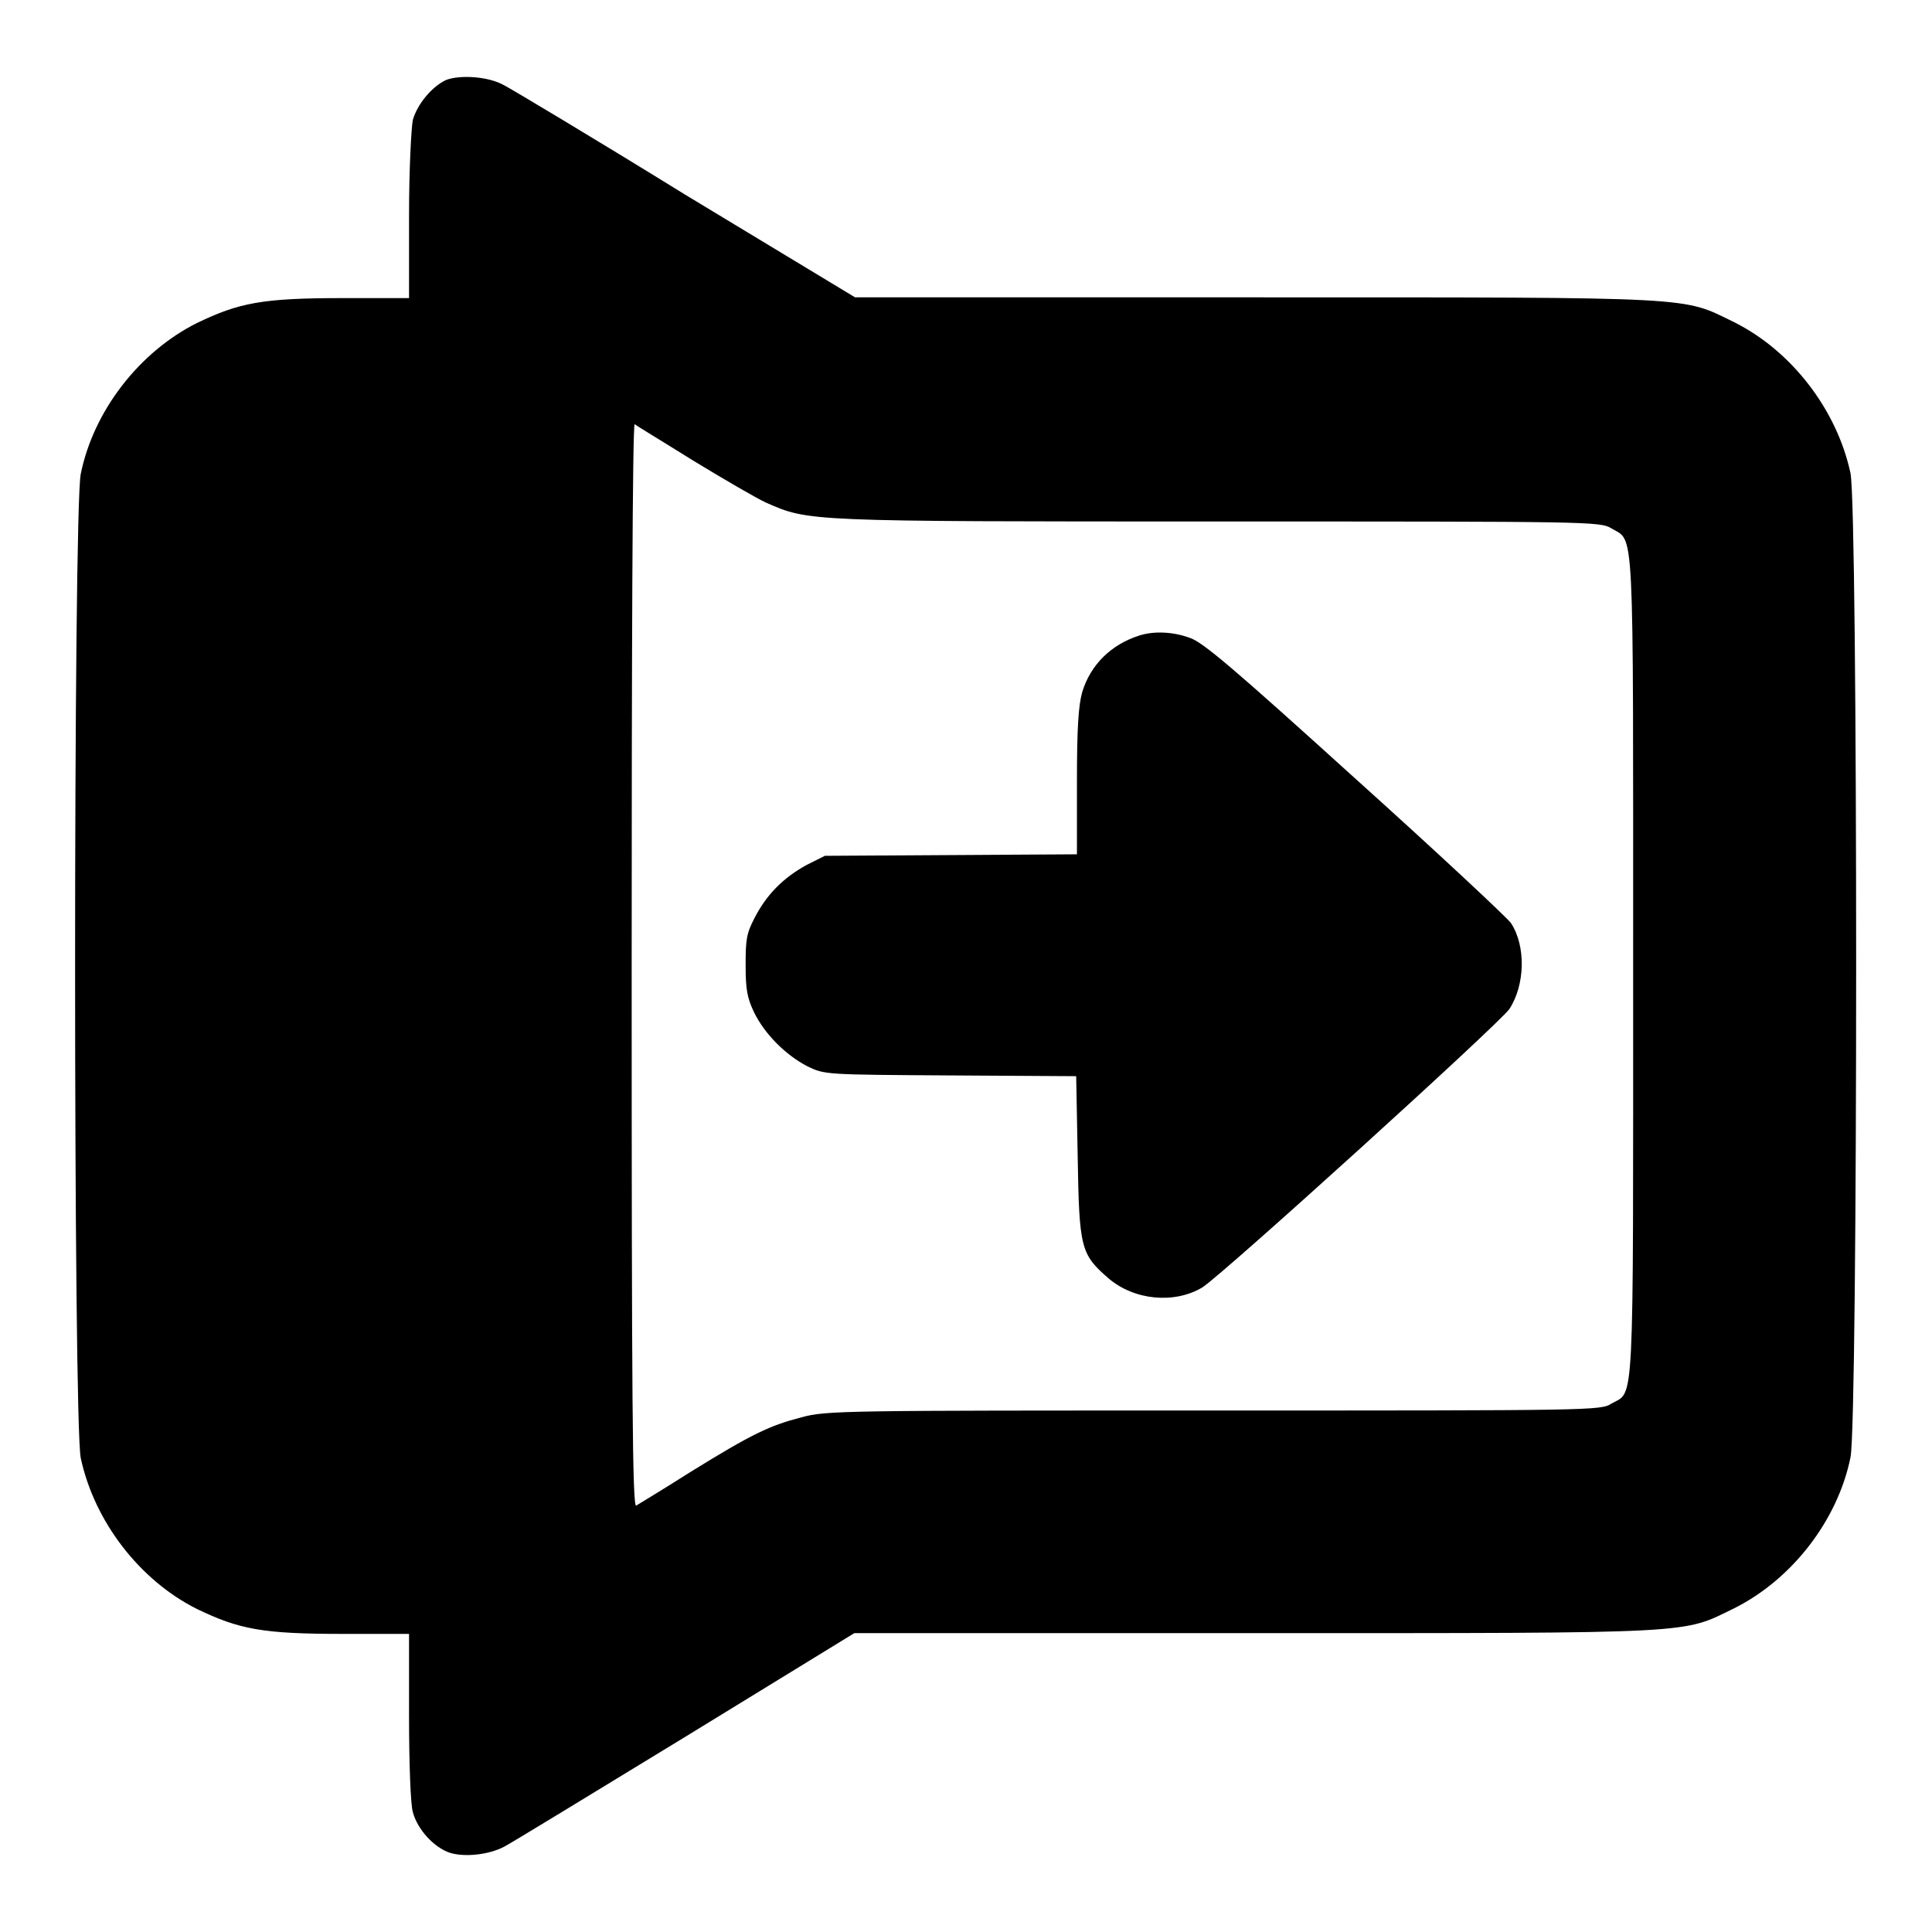 <?xml version="1.0" encoding="utf-8"?>
<!-- Svg Vector Icons : http://www.onlinewebfonts.com/icon -->
<!DOCTYPE svg PUBLIC "-//W3C//DTD SVG 1.1//EN" "http://www.w3.org/Graphics/SVG/1.1/DTD/svg11.dtd">
<svg version="1.1" xmlns="http://www.w3.org/2000/svg" xmlns:xlink="http://www.w3.org/1999/xlink" x="0px" y="0px" viewBox="0 0 256 256" enable-background="new 0 0 256 256" xml:space="preserve">
<g><g><g><path fill="#000000" d="M59.1,10.6c-1.9,0.9-3.8,3.2-4.4,5.3c-0.2,1-0.5,6.5-0.5,12.6v11h-8.8c-10.6,0-13.7,0.6-19.3,3.3c-7.6,3.8-13.7,11.6-15.4,20c-1,4.8-1,125.5,0,130.4c1.8,8.4,7.8,16.2,15.4,20c5.6,2.7,8.7,3.3,19.3,3.3h8.8v10.9c0,6.2,0.2,11.7,0.5,12.7c0.6,2.3,2.8,4.7,4.9,5.4c1.9,0.6,5.1,0.3,7.2-0.8c0.8-0.4,11.6-7,23.9-14.5l22.5-13.8h53.1c59.3,0,56.5,0.1,63.5-3.3c7.6-3.8,13.7-11.6,15.4-20c1-4.8,1-125.5,0-130.4c-1.8-8.4-7.8-16.2-15.4-20c-7-3.4-4.1-3.3-63.4-3.3h-53.1L90.8,25.8c-12.3-7.6-23.2-14.1-24-14.5C64.7,10.1,60.9,9.9,59.1,10.6z M91.8,61c4.1,2.5,8.4,5,9.7,5.6c5.7,2.5,5.2,2.5,59.9,2.5c49.3,0,50.6,0,52.1,0.9c3.1,1.9,2.9-2,2.9,58c0,60.1,0.2,56.2-2.9,58c-1.4,0.9-2.7,0.9-52.7,0.9c-49.1,0-51.3,0-54.6,0.9c-4.2,1.1-6.4,2.1-14.8,7.3c-3.6,2.3-6.8,4.2-7.1,4.4c-0.5,0.3-0.6-14.2-0.6-71.6c0-39.6,0.1-71.8,0.4-71.7C84.3,56.4,87.8,58.5,91.8,61z"/><path fill="#000000" d="M151,84.2c-3.8,1.2-6.5,3.9-7.6,7.5c-0.5,1.8-0.7,4.7-0.7,11.9v9.6l-16.7,0.1l-16.7,0.1l-2.4,1.2c-3.1,1.7-5.3,3.9-6.9,7c-1.1,2.1-1.2,2.9-1.2,6.3c0,3.2,0.2,4.3,1.1,6.2c1.4,2.9,4.2,5.7,7.1,7.2c2.3,1.1,2.3,1.1,19,1.2l16.6,0.1l0.2,10.7c0.2,12.1,0.4,12.9,4.1,16.1c3.4,2.9,8.7,3.4,12.4,1.2c2.7-1.7,39.3-34.9,40.7-36.9c2.1-3.2,2.2-8.4,0.2-11.4c-0.6-0.8-9.9-9.5-20.8-19.3c-15.9-14.4-20.1-18-21.8-18.5C155.4,83.7,152.9,83.6,151,84.2z"/></g></g></g>
</svg>